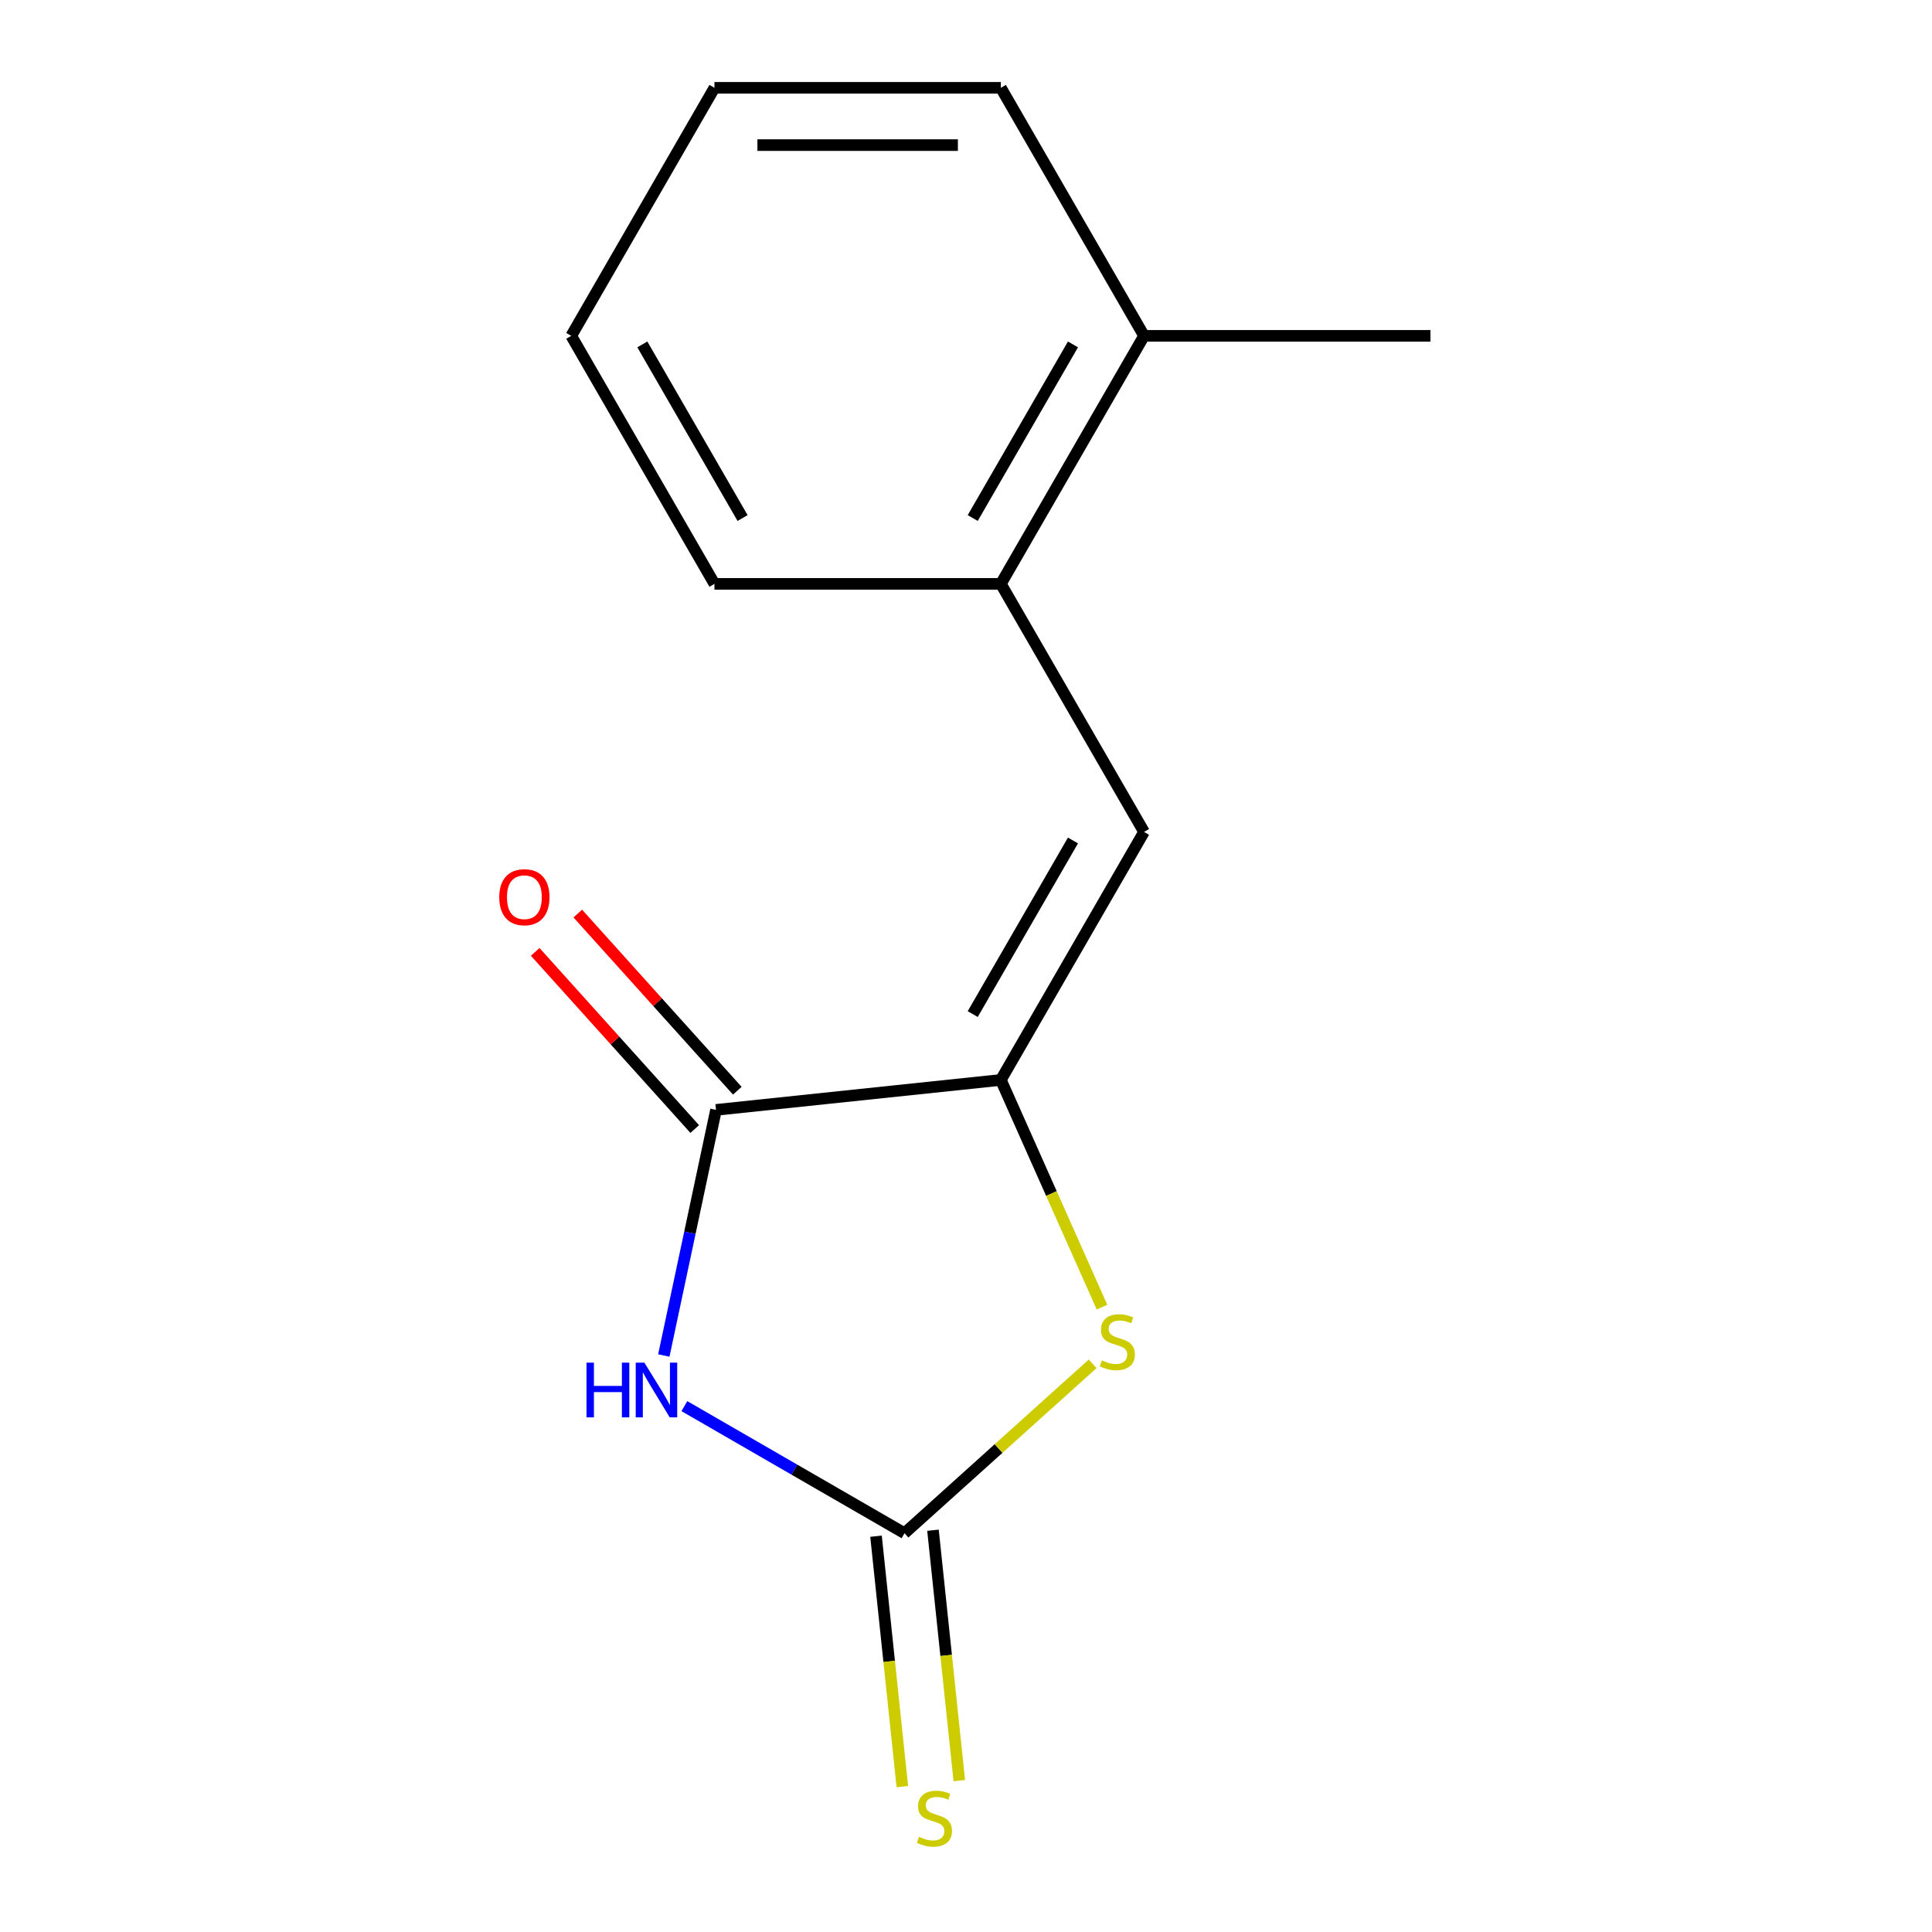<?xml version='1.0' encoding='iso-8859-1'?>
<svg version='1.1' baseProfile='full'
              xmlns='http://www.w3.org/2000/svg'
                      xmlns:rdkit='http://www.rdkit.org/xml'
                      xmlns:xlink='http://www.w3.org/1999/xlink'
                  xml:space='preserve'
width='1000px' height='1000px' viewBox='0 0 1000 1000'>
<!-- END OF HEADER -->
<rect style='opacity:1.0;fill:#FFFFFF;stroke:none' width='1000' height='1000' x='0' y='0'> </rect>
<path class='bond-0' d='M 354.234,727.813 L 411.201,760.703' style='fill:none;fill-rule:evenodd;stroke:#0000FF;stroke-width:6px;stroke-linecap:butt;stroke-linejoin:miter;stroke-opacity:1' />
<path class='bond-0' d='M 411.201,760.703 L 468.168,793.592' style='fill:none;fill-rule:evenodd;stroke:#000000;stroke-width:6px;stroke-linecap:butt;stroke-linejoin:miter;stroke-opacity:1' />
<path class='bond-2' d='M 343.586,701.606 L 357.097,638.038' style='fill:none;fill-rule:evenodd;stroke:#0000FF;stroke-width:6px;stroke-linecap:butt;stroke-linejoin:miter;stroke-opacity:1' />
<path class='bond-2' d='M 357.097,638.038 L 370.609,574.471' style='fill:none;fill-rule:evenodd;stroke:#000000;stroke-width:6px;stroke-linecap:butt;stroke-linejoin:miter;stroke-opacity:1' />
<path class='bond-3' d='M 468.168,793.592 L 516.858,749.753' style='fill:none;fill-rule:evenodd;stroke:#000000;stroke-width:6px;stroke-linecap:butt;stroke-linejoin:miter;stroke-opacity:1' />
<path class='bond-3' d='M 516.858,749.753 L 565.547,705.913' style='fill:none;fill-rule:evenodd;stroke:#CCCC00;stroke-width:6px;stroke-linecap:butt;stroke-linejoin:miter;stroke-opacity:1' />
<path class='bond-6' d='M 453.426,795.142 L 460.236,859.943' style='fill:none;fill-rule:evenodd;stroke:#000000;stroke-width:6px;stroke-linecap:butt;stroke-linejoin:miter;stroke-opacity:1' />
<path class='bond-6' d='M 460.236,859.943 L 467.047,924.745' style='fill:none;fill-rule:evenodd;stroke:#CCCC00;stroke-width:6px;stroke-linecap:butt;stroke-linejoin:miter;stroke-opacity:1' />
<path class='bond-6' d='M 482.911,792.043 L 489.722,856.844' style='fill:none;fill-rule:evenodd;stroke:#000000;stroke-width:6px;stroke-linecap:butt;stroke-linejoin:miter;stroke-opacity:1' />
<path class='bond-6' d='M 489.722,856.844 L 496.533,921.646' style='fill:none;fill-rule:evenodd;stroke:#CCCC00;stroke-width:6px;stroke-linecap:butt;stroke-linejoin:miter;stroke-opacity:1' />
<path class='bond-1' d='M 518.038,558.975 L 370.609,574.471' style='fill:none;fill-rule:evenodd;stroke:#000000;stroke-width:6px;stroke-linecap:butt;stroke-linejoin:miter;stroke-opacity:1' />
<path class='bond-4' d='M 518.038,558.975 L 592.158,430.595' style='fill:none;fill-rule:evenodd;stroke:#000000;stroke-width:6px;stroke-linecap:butt;stroke-linejoin:miter;stroke-opacity:1' />
<path class='bond-4' d='M 503.48,524.894 L 555.364,435.028' style='fill:none;fill-rule:evenodd;stroke:#000000;stroke-width:6px;stroke-linecap:butt;stroke-linejoin:miter;stroke-opacity:1' />
<path class='bond-14' d='M 518.038,558.975 L 544.217,617.775' style='fill:none;fill-rule:evenodd;stroke:#000000;stroke-width:6px;stroke-linecap:butt;stroke-linejoin:miter;stroke-opacity:1' />
<path class='bond-14' d='M 544.217,617.775 L 570.396,676.574' style='fill:none;fill-rule:evenodd;stroke:#CCCC00;stroke-width:6px;stroke-linecap:butt;stroke-linejoin:miter;stroke-opacity:1' />
<path class='bond-7' d='M 381.626,564.552 L 340.343,518.702' style='fill:none;fill-rule:evenodd;stroke:#000000;stroke-width:6px;stroke-linecap:butt;stroke-linejoin:miter;stroke-opacity:1' />
<path class='bond-7' d='M 340.343,518.702 L 299.06,472.853' style='fill:none;fill-rule:evenodd;stroke:#FF0000;stroke-width:6px;stroke-linecap:butt;stroke-linejoin:miter;stroke-opacity:1' />
<path class='bond-7' d='M 359.593,584.39 L 318.31,538.541' style='fill:none;fill-rule:evenodd;stroke:#000000;stroke-width:6px;stroke-linecap:butt;stroke-linejoin:miter;stroke-opacity:1' />
<path class='bond-7' d='M 318.31,538.541 L 277.027,492.692' style='fill:none;fill-rule:evenodd;stroke:#FF0000;stroke-width:6px;stroke-linecap:butt;stroke-linejoin:miter;stroke-opacity:1' />
<path class='bond-5' d='M 592.158,430.595 L 518.038,302.215' style='fill:none;fill-rule:evenodd;stroke:#000000;stroke-width:6px;stroke-linecap:butt;stroke-linejoin:miter;stroke-opacity:1' />
<path class='bond-8' d='M 518.038,302.215 L 592.158,173.835' style='fill:none;fill-rule:evenodd;stroke:#000000;stroke-width:6px;stroke-linecap:butt;stroke-linejoin:miter;stroke-opacity:1' />
<path class='bond-8' d='M 503.48,268.134 L 555.364,178.268' style='fill:none;fill-rule:evenodd;stroke:#000000;stroke-width:6px;stroke-linecap:butt;stroke-linejoin:miter;stroke-opacity:1' />
<path class='bond-9' d='M 518.038,302.215 L 369.797,302.215' style='fill:none;fill-rule:evenodd;stroke:#000000;stroke-width:6px;stroke-linecap:butt;stroke-linejoin:miter;stroke-opacity:1' />
<path class='bond-10' d='M 592.158,173.835 L 740.399,173.835' style='fill:none;fill-rule:evenodd;stroke:#000000;stroke-width:6px;stroke-linecap:butt;stroke-linejoin:miter;stroke-opacity:1' />
<path class='bond-11' d='M 592.158,173.835 L 518.038,45.455' style='fill:none;fill-rule:evenodd;stroke:#000000;stroke-width:6px;stroke-linecap:butt;stroke-linejoin:miter;stroke-opacity:1' />
<path class='bond-12' d='M 369.797,302.215 L 295.677,173.835' style='fill:none;fill-rule:evenodd;stroke:#000000;stroke-width:6px;stroke-linecap:butt;stroke-linejoin:miter;stroke-opacity:1' />
<path class='bond-12' d='M 384.355,268.134 L 332.471,178.268' style='fill:none;fill-rule:evenodd;stroke:#000000;stroke-width:6px;stroke-linecap:butt;stroke-linejoin:miter;stroke-opacity:1' />
<path class='bond-15' d='M 518.038,45.455 L 369.797,45.455' style='fill:none;fill-rule:evenodd;stroke:#000000;stroke-width:6px;stroke-linecap:butt;stroke-linejoin:miter;stroke-opacity:1' />
<path class='bond-15' d='M 495.802,75.103 L 392.033,75.103' style='fill:none;fill-rule:evenodd;stroke:#000000;stroke-width:6px;stroke-linecap:butt;stroke-linejoin:miter;stroke-opacity:1' />
<path class='bond-13' d='M 295.677,173.835 L 369.797,45.455' style='fill:none;fill-rule:evenodd;stroke:#000000;stroke-width:6px;stroke-linecap:butt;stroke-linejoin:miter;stroke-opacity:1' />
<path  class='atom-0' d='M 303.568 705.312
L 307.408 705.312
L 307.408 717.352
L 321.888 717.352
L 321.888 705.312
L 325.728 705.312
L 325.728 733.632
L 321.888 733.632
L 321.888 720.552
L 307.408 720.552
L 307.408 733.632
L 303.568 733.632
L 303.568 705.312
' fill='#0000FF'/>
<path  class='atom-0' d='M 333.528 705.312
L 342.808 720.312
Q 343.728 721.792, 345.208 724.472
Q 346.688 727.152, 346.768 727.312
L 346.768 705.312
L 350.528 705.312
L 350.528 733.632
L 346.648 733.632
L 336.688 717.232
Q 335.528 715.312, 334.288 713.112
Q 333.088 710.912, 332.728 710.232
L 332.728 733.632
L 329.048 733.632
L 329.048 705.312
L 333.528 705.312
' fill='#0000FF'/>
<path  class='atom-4' d='M 570.333 704.12
Q 570.653 704.24, 571.973 704.8
Q 573.293 705.36, 574.733 705.72
Q 576.213 706.04, 577.653 706.04
Q 580.333 706.04, 581.893 704.76
Q 583.453 703.44, 583.453 701.16
Q 583.453 699.6, 582.653 698.64
Q 581.893 697.68, 580.693 697.16
Q 579.493 696.64, 577.493 696.04
Q 574.973 695.28, 573.453 694.56
Q 571.973 693.84, 570.893 692.32
Q 569.853 690.8, 569.853 688.24
Q 569.853 684.68, 572.253 682.48
Q 574.693 680.28, 579.493 680.28
Q 582.773 680.28, 586.493 681.84
L 585.573 684.92
Q 582.173 683.52, 579.613 683.52
Q 576.853 683.52, 575.333 684.68
Q 573.813 685.8, 573.853 687.76
Q 573.853 689.28, 574.613 690.2
Q 575.413 691.12, 576.533 691.64
Q 577.693 692.16, 579.613 692.76
Q 582.173 693.56, 583.693 694.36
Q 585.213 695.16, 586.293 696.8
Q 587.413 698.4, 587.413 701.16
Q 587.413 705.08, 584.773 707.2
Q 582.173 709.28, 577.813 709.28
Q 575.293 709.28, 573.373 708.72
Q 571.493 708.2, 569.253 707.28
L 570.333 704.12
' fill='#CCCC00'/>
<path  class='atom-7' d='M 475.664 950.741
Q 475.984 950.861, 477.304 951.421
Q 478.624 951.981, 480.064 952.341
Q 481.544 952.661, 482.984 952.661
Q 485.664 952.661, 487.224 951.381
Q 488.784 950.061, 488.784 947.781
Q 488.784 946.221, 487.984 945.261
Q 487.224 944.301, 486.024 943.781
Q 484.824 943.261, 482.824 942.661
Q 480.304 941.901, 478.784 941.181
Q 477.304 940.461, 476.224 938.941
Q 475.184 937.421, 475.184 934.861
Q 475.184 931.301, 477.584 929.101
Q 480.024 926.901, 484.824 926.901
Q 488.104 926.901, 491.824 928.461
L 490.904 931.541
Q 487.504 930.141, 484.944 930.141
Q 482.184 930.141, 480.664 931.301
Q 479.144 932.421, 479.184 934.381
Q 479.184 935.901, 479.944 936.821
Q 480.744 937.741, 481.864 938.261
Q 483.024 938.781, 484.944 939.381
Q 487.504 940.181, 489.024 940.981
Q 490.544 941.781, 491.624 943.421
Q 492.744 945.021, 492.744 947.781
Q 492.744 951.701, 490.104 953.821
Q 487.504 955.901, 483.144 955.901
Q 480.624 955.901, 478.704 955.341
Q 476.824 954.821, 474.584 953.901
L 475.664 950.741
' fill='#CCCC00'/>
<path  class='atom-8' d='M 258.417 464.387
Q 258.417 457.587, 261.777 453.787
Q 265.137 449.987, 271.417 449.987
Q 277.697 449.987, 281.057 453.787
Q 284.417 457.587, 284.417 464.387
Q 284.417 471.267, 281.017 475.187
Q 277.617 479.067, 271.417 479.067
Q 265.177 479.067, 261.777 475.187
Q 258.417 471.307, 258.417 464.387
M 271.417 475.867
Q 275.737 475.867, 278.057 472.987
Q 280.417 470.067, 280.417 464.387
Q 280.417 458.827, 278.057 456.027
Q 275.737 453.187, 271.417 453.187
Q 267.097 453.187, 264.737 455.987
Q 262.417 458.787, 262.417 464.387
Q 262.417 470.107, 264.737 472.987
Q 267.097 475.867, 271.417 475.867
' fill='#FF0000'/>
</svg>
